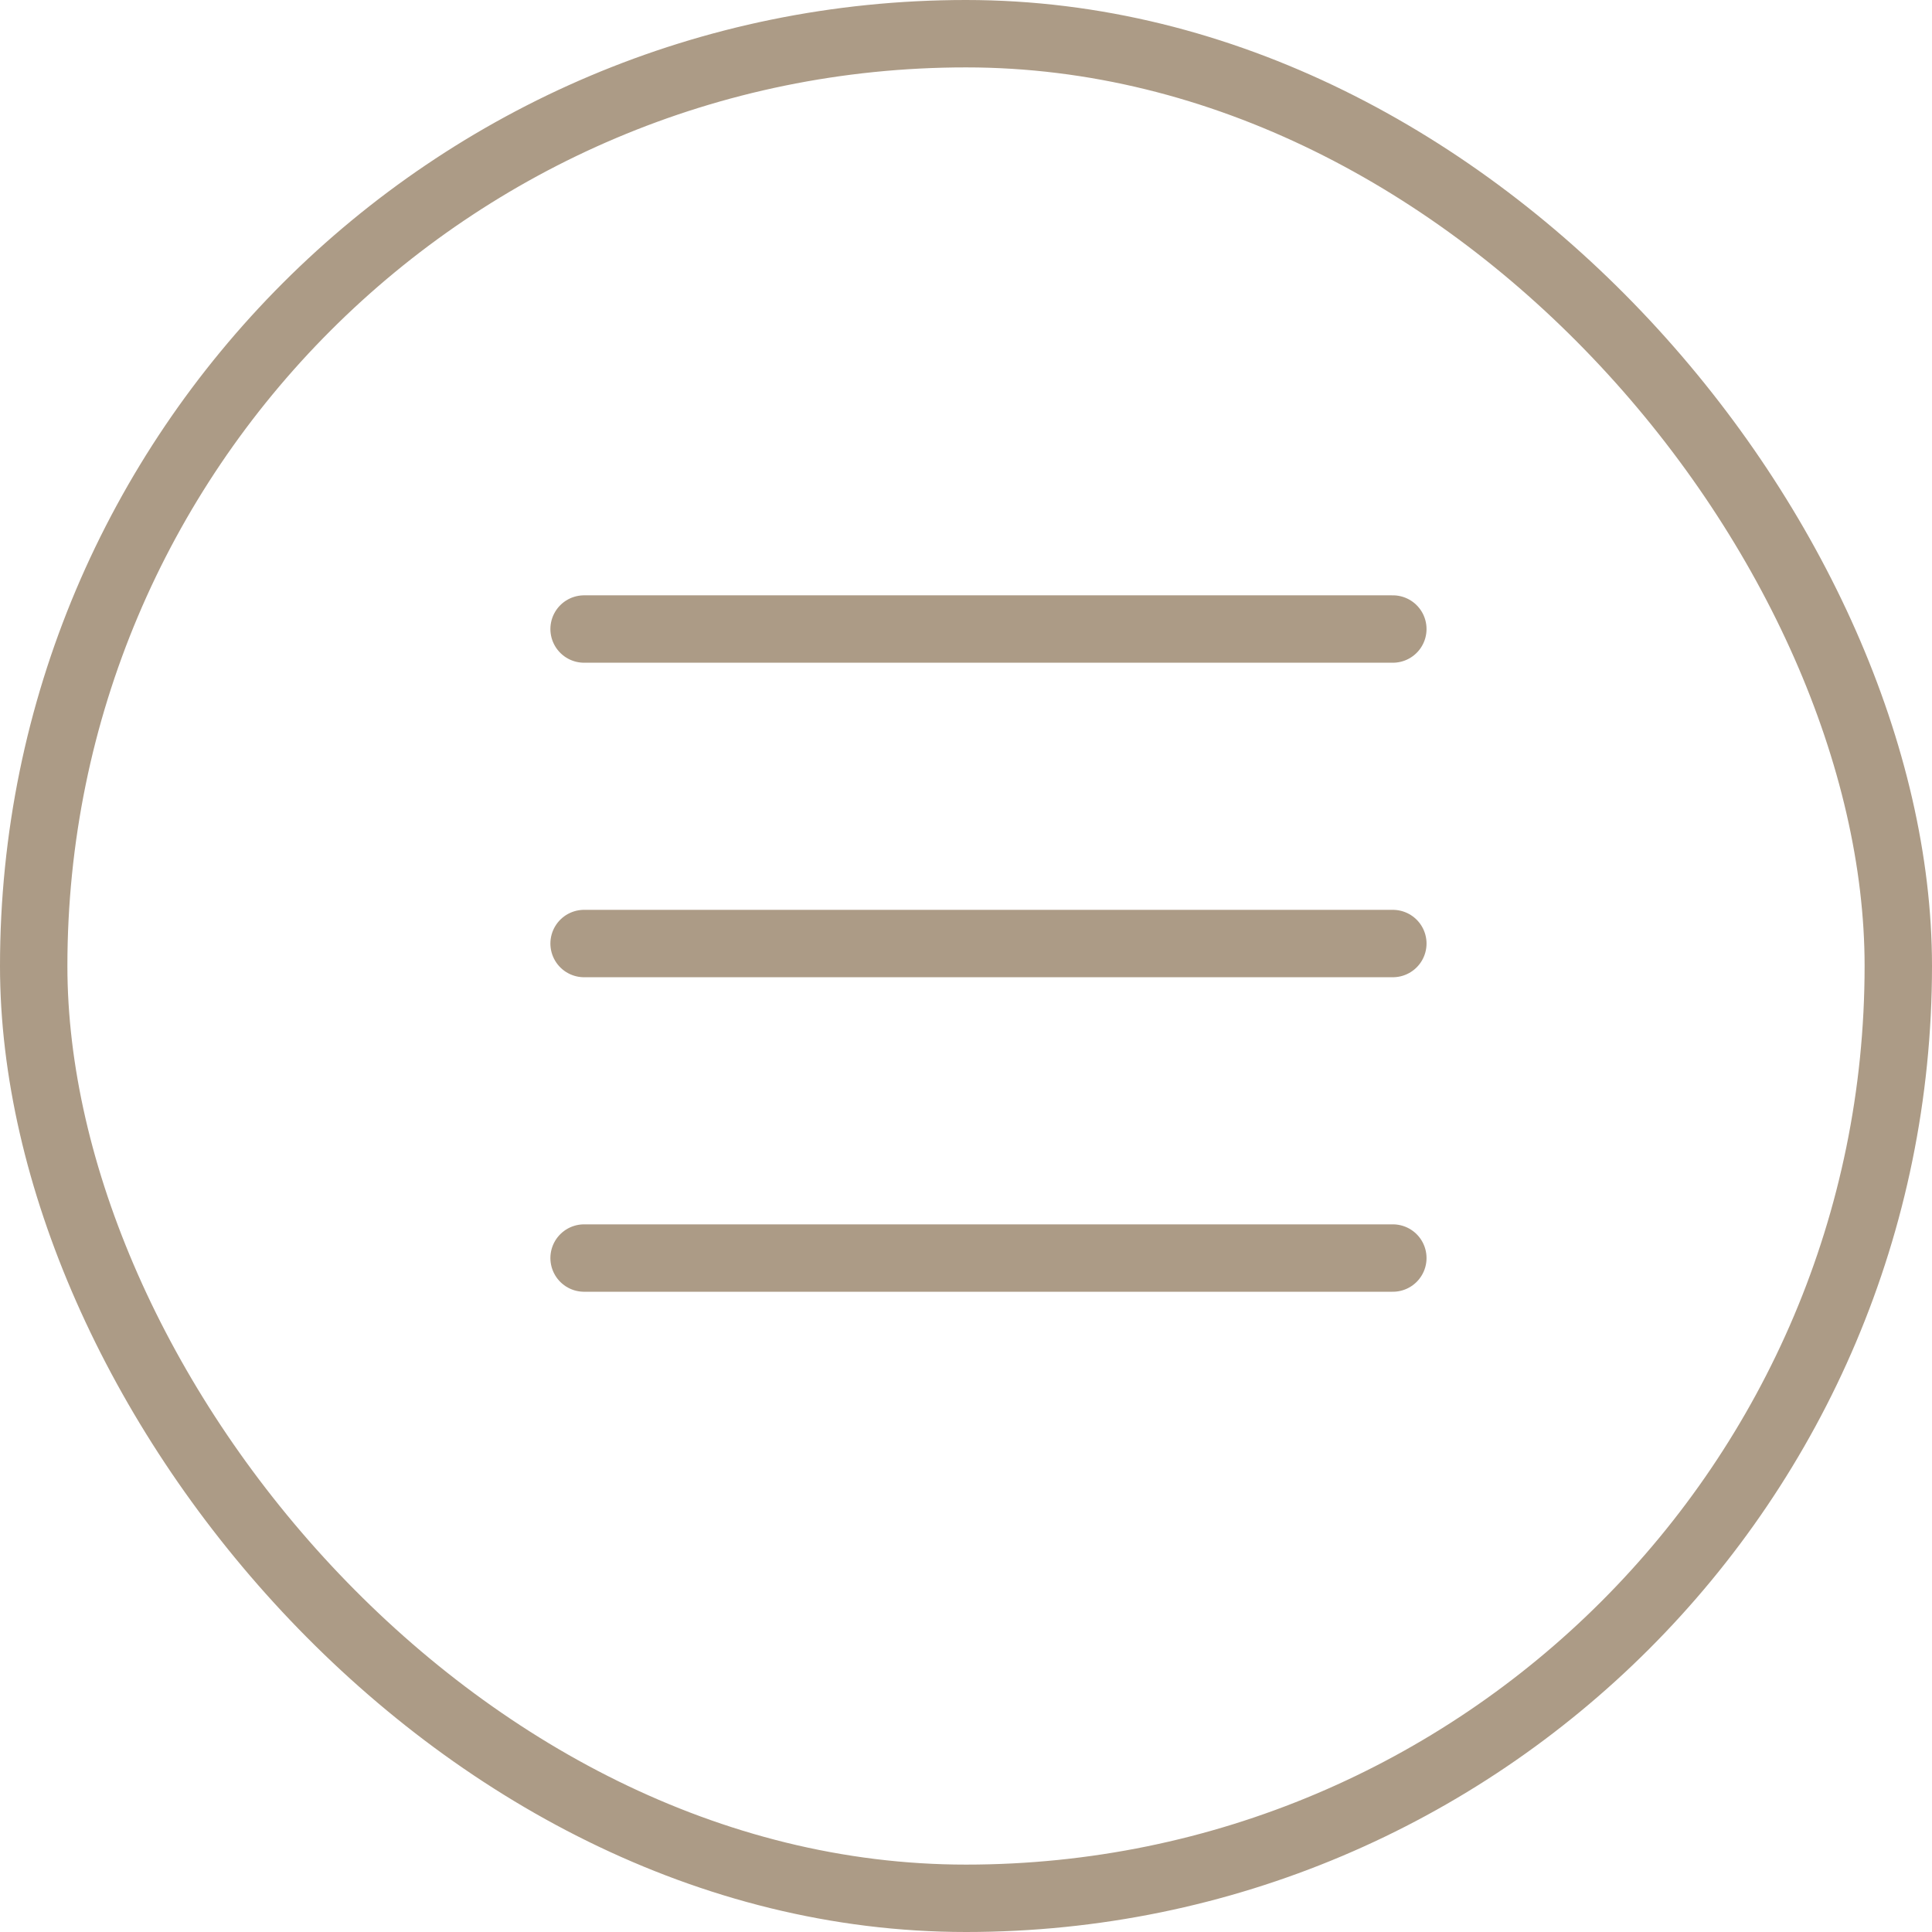 <?xml version="1.0" encoding="UTF-8"?> <svg xmlns="http://www.w3.org/2000/svg" width="43" height="43" viewBox="0 0 43 43" fill="none"><rect x="0.75" y="0.75" width="41.5" height="41.5" rx="20.75" stroke="#AC9B86" stroke-width="1.5"></rect><path d="M13 14H31" stroke="#AC9B86" stroke-width="1.5" stroke-linecap="round"></path><path d="M13 21H31" stroke="#AC9B86" stroke-width="1.5" stroke-linecap="round"></path><path d="M13 28H31" stroke="#AC9B86" stroke-width="1.5" stroke-linecap="round"></path></svg> 